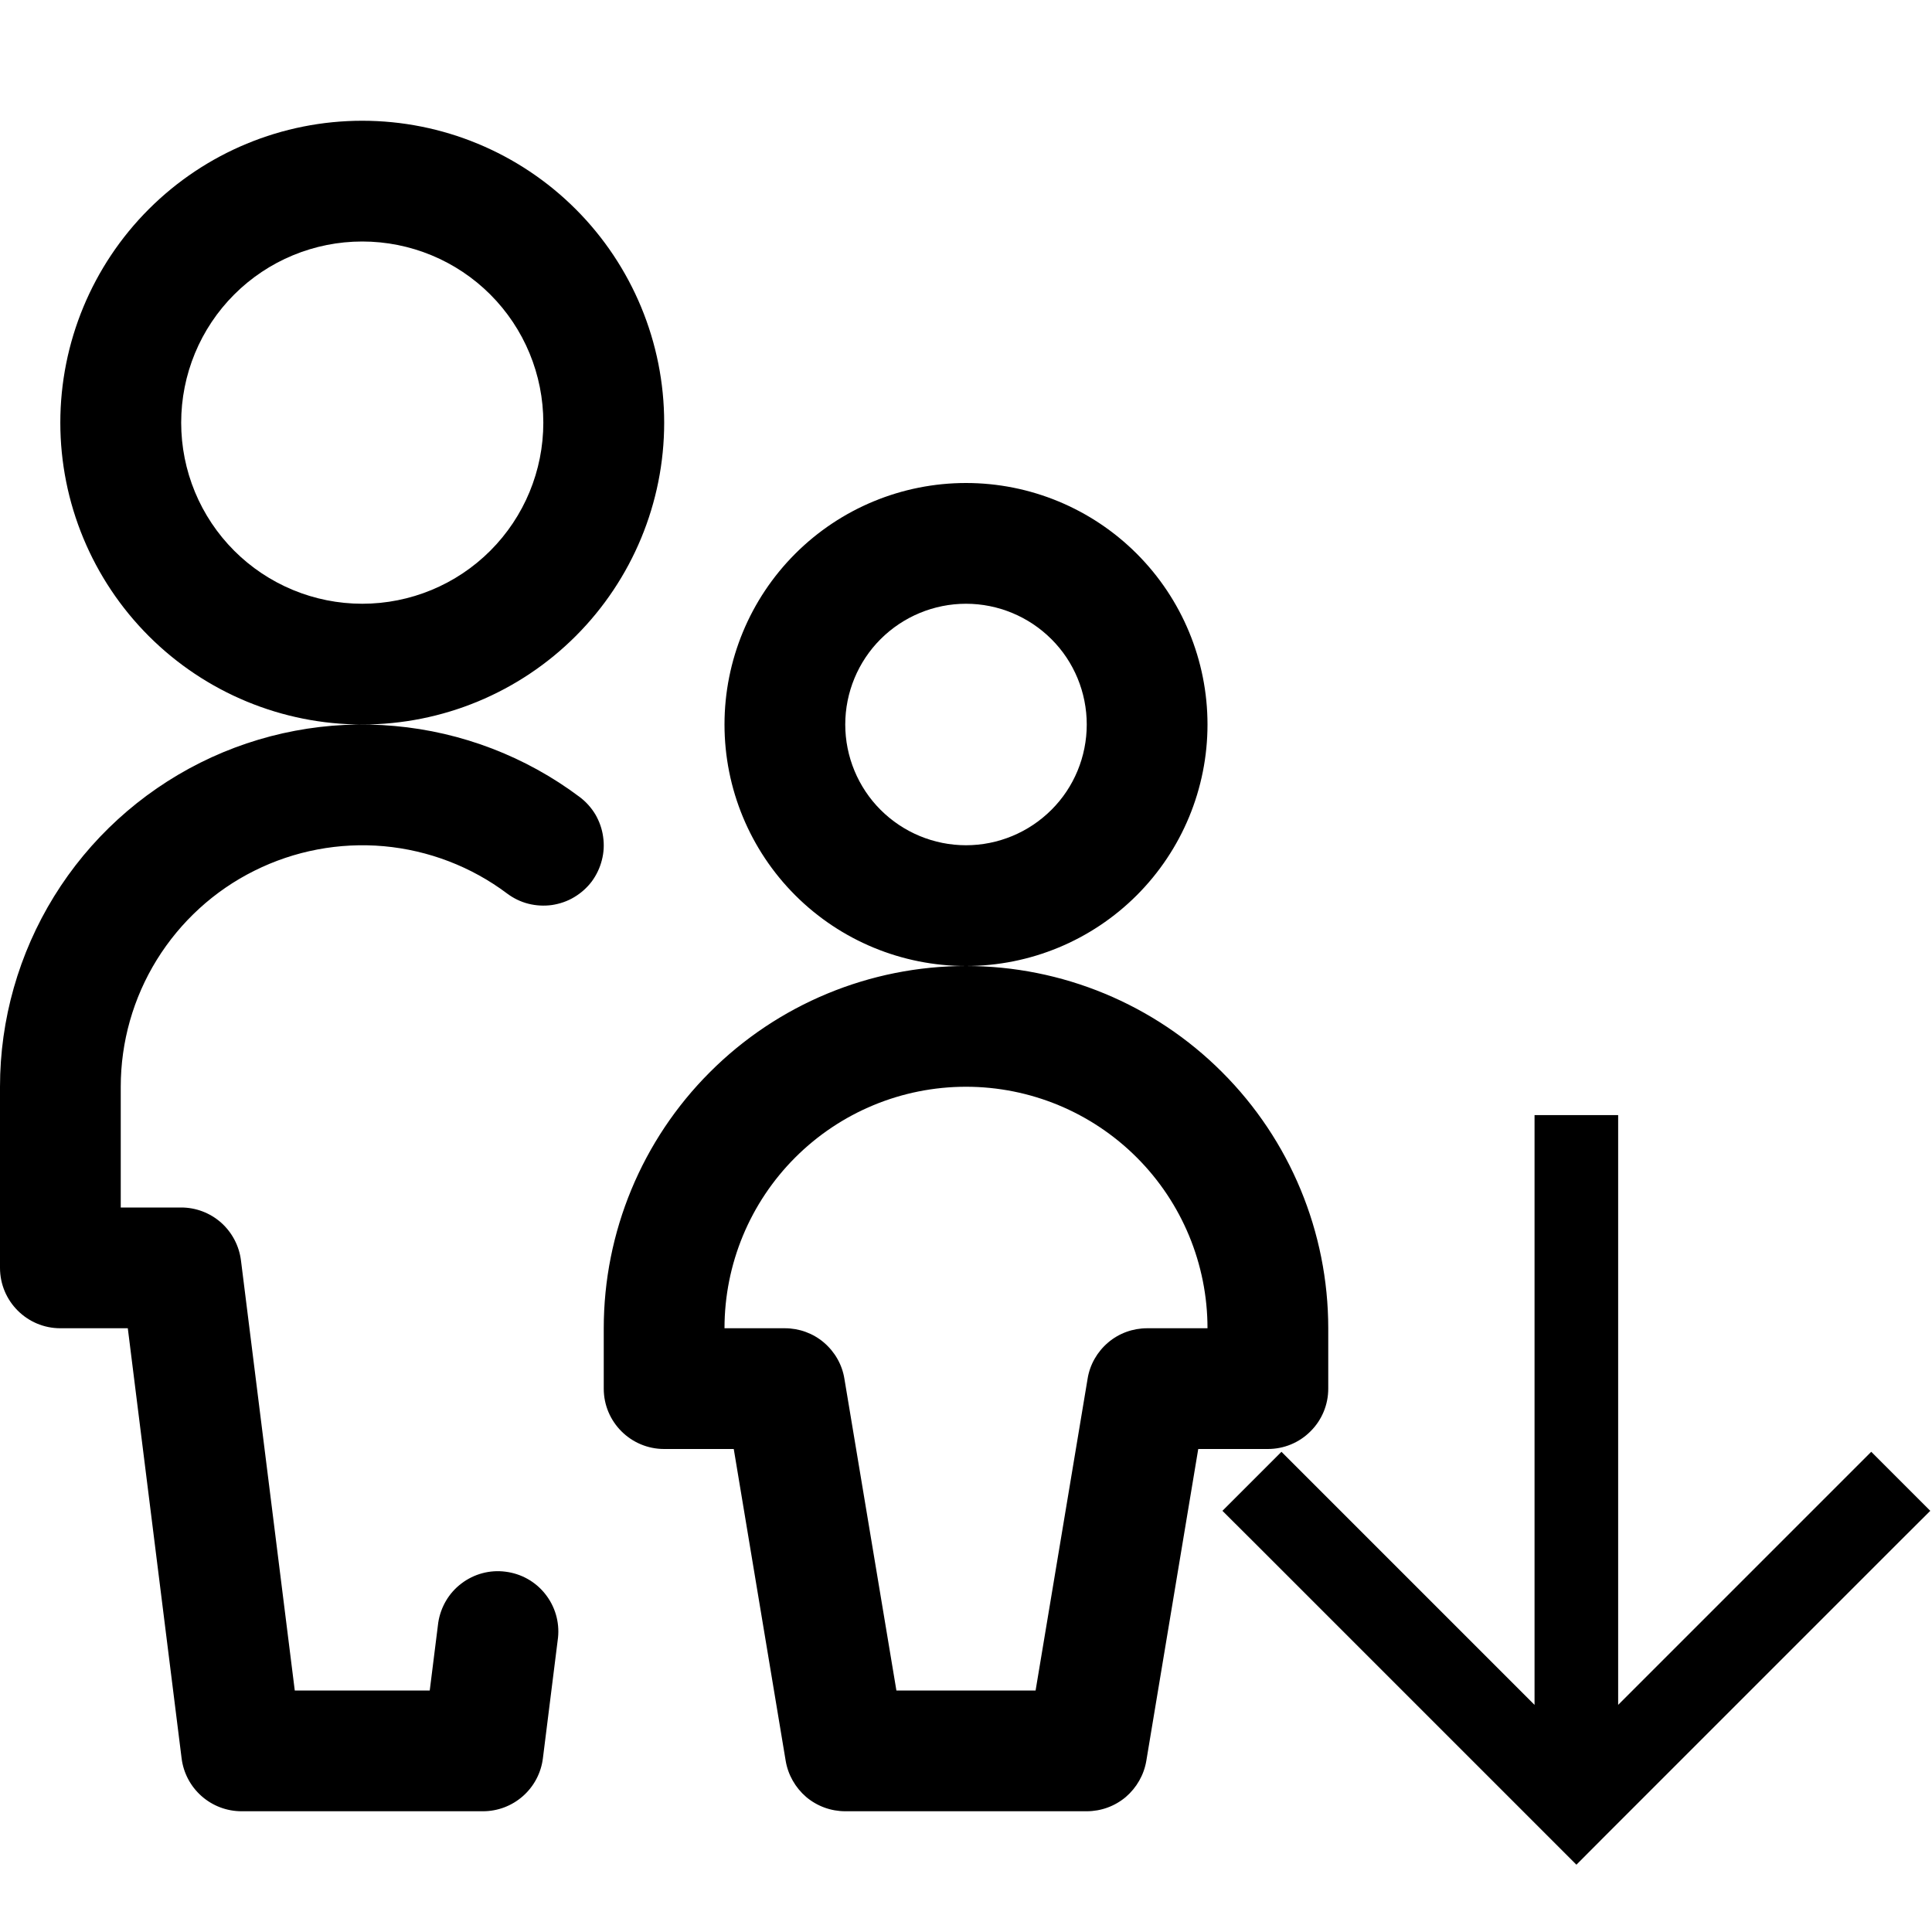 <svg width="18" height="18" viewBox="0 0 18 18" fill="none" xmlns="http://www.w3.org/2000/svg">
<g clip-path="url(#clip0_41_411)">
<path d="M5.062 3.938C5.062 4.385 4.885 4.814 4.568 5.131C4.252 5.447 3.823 5.625 3.375 5.625C2.927 5.625 2.498 5.447 2.182 5.131C1.865 4.814 1.688 4.385 1.688 3.938C1.688 3.49 1.865 3.061 2.182 2.744C2.498 2.428 2.927 2.25 3.375 2.25C3.823 2.25 4.252 2.428 4.568 2.744C4.885 3.061 5.062 3.49 5.062 3.938ZM6.188 3.938C6.188 3.192 5.891 2.476 5.364 1.949C4.836 1.421 4.121 1.125 3.375 1.125C2.629 1.125 1.914 1.421 1.386 1.949C0.859 2.476 0.562 3.192 0.562 3.938C0.562 4.683 0.859 5.399 1.386 5.926C1.914 6.454 2.629 6.75 3.375 6.75C4.121 6.75 4.836 6.454 5.364 5.926C5.891 5.399 6.188 4.683 6.188 3.938ZM4.083 15.118L3.942 16.243L4.5 15.75H2.25L2.808 16.243L2.245 11.743C2.228 11.607 2.162 11.482 2.06 11.391C1.957 11.3 1.825 11.25 1.688 11.25H0.562L1.125 11.812V10.125C1.125 9.707 1.241 9.298 1.461 8.942C1.681 8.587 1.995 8.299 2.369 8.113C2.743 7.926 3.161 7.847 3.577 7.884C3.993 7.922 4.391 8.074 4.725 8.325C4.784 8.369 4.851 8.402 4.923 8.42C4.994 8.438 5.069 8.442 5.142 8.432C5.215 8.421 5.286 8.397 5.349 8.359C5.413 8.321 5.468 8.272 5.513 8.213C5.557 8.153 5.589 8.086 5.607 8.015C5.626 7.943 5.63 7.869 5.619 7.795C5.609 7.722 5.584 7.652 5.547 7.588C5.509 7.525 5.459 7.469 5.4 7.425C4.899 7.049 4.302 6.82 3.678 6.764C3.054 6.707 2.426 6.826 1.866 7.106C1.305 7.387 0.834 7.817 0.504 8.351C0.175 8.884 0 9.498 0 10.125L0 11.812C0 12.123 0.252 12.375 0.562 12.375H1.688L1.129 11.882L1.692 16.382C1.709 16.518 1.775 16.643 1.878 16.734C1.981 16.825 2.113 16.875 2.25 16.875H4.5C4.637 16.875 4.769 16.825 4.872 16.734C4.975 16.643 5.041 16.518 5.058 16.382L5.199 15.257C5.214 15.111 5.171 14.965 5.079 14.85C4.988 14.735 4.855 14.661 4.709 14.643C4.563 14.624 4.416 14.664 4.299 14.753C4.182 14.841 4.105 14.973 4.083 15.118ZM10.125 6.75C10.125 7.048 10.007 7.335 9.796 7.545C9.585 7.756 9.298 7.875 9 7.875C8.702 7.875 8.415 7.756 8.204 7.545C7.994 7.335 7.875 7.048 7.875 6.75C7.875 6.452 7.994 6.165 8.204 5.955C8.415 5.744 8.702 5.625 9 5.625C9.298 5.625 9.585 5.744 9.796 5.955C10.007 6.165 10.125 6.452 10.125 6.75ZM11.25 6.75C11.25 6.153 11.013 5.581 10.591 5.159C10.169 4.737 9.597 4.5 9 4.5C8.403 4.5 7.831 4.737 7.409 5.159C6.987 5.581 6.75 6.153 6.75 6.75C6.75 7.347 6.987 7.919 7.409 8.341C7.831 8.763 8.403 9 9 9C9.597 9 10.169 8.763 10.591 8.341C11.013 7.919 11.25 7.347 11.25 6.75ZM9 9C8.105 9 7.246 9.356 6.614 9.989C5.981 10.621 5.625 11.48 5.625 12.375V12.938C5.625 13.248 5.877 13.5 6.188 13.5H7.312L6.758 13.03L7.32 16.405C7.342 16.536 7.41 16.655 7.511 16.742C7.613 16.828 7.742 16.875 7.875 16.875H9C9.149 16.875 9.292 16.816 9.398 16.71C9.503 16.605 9.562 16.462 9.562 16.312C9.562 16.163 9.503 16.02 9.398 15.915C9.292 15.809 9.149 15.75 9 15.75H7.875L8.43 16.22L7.867 12.845C7.846 12.714 7.778 12.595 7.676 12.508C7.575 12.422 7.446 12.375 7.312 12.375H6.188L6.75 12.938V12.375C6.75 11.778 6.987 11.206 7.409 10.784C7.831 10.362 8.403 10.125 9 10.125C9.149 10.125 9.292 10.066 9.398 9.96C9.503 9.855 9.562 9.712 9.562 9.562C9.562 9.413 9.503 9.27 9.398 9.165C9.292 9.059 9.149 9 9 9ZM9 10.125C9.597 10.125 10.169 10.362 10.591 10.784C11.013 11.206 11.25 11.778 11.25 12.375V12.938L11.812 12.375H10.688C10.554 12.375 10.425 12.422 10.324 12.508C10.222 12.595 10.154 12.714 10.133 12.845L9.57 16.22L10.125 15.75H9C8.851 15.75 8.708 15.809 8.602 15.915C8.497 16.02 8.438 16.163 8.438 16.312C8.438 16.462 8.497 16.605 8.602 16.71C8.708 16.816 8.851 16.875 9 16.875H10.125C10.258 16.875 10.387 16.828 10.489 16.742C10.59 16.655 10.658 16.536 10.68 16.405L11.242 13.03L10.688 13.5H11.812C11.962 13.5 12.105 13.441 12.21 13.335C12.316 13.23 12.375 13.087 12.375 12.938V12.375C12.375 11.48 12.019 10.621 11.386 9.989C10.754 9.356 9.895 9 9 9C8.851 9 8.708 9.059 8.602 9.165C8.497 9.27 8.438 9.413 8.438 9.562C8.438 9.712 8.497 9.855 8.602 9.96C8.708 10.066 8.851 10.125 9 10.125Z" fill="black"/>
<path d="M14.961 17.098L17.709 14.35L17.984 14.076L17.434 13.526L17.159 13.801L15.076 15.884L15.076 10.778V10.389H14.297V10.778L14.297 15.884L12.214 13.801L11.939 13.526L11.389 14.076L11.664 14.35L14.412 17.098L14.687 17.373L14.961 17.098Z" fill="black"/>
</g>
<defs>
<clipPath id="clip0_41_411">
<rect width="18" height="18" fill="white"/>
</clipPath>
</defs>
</svg>
